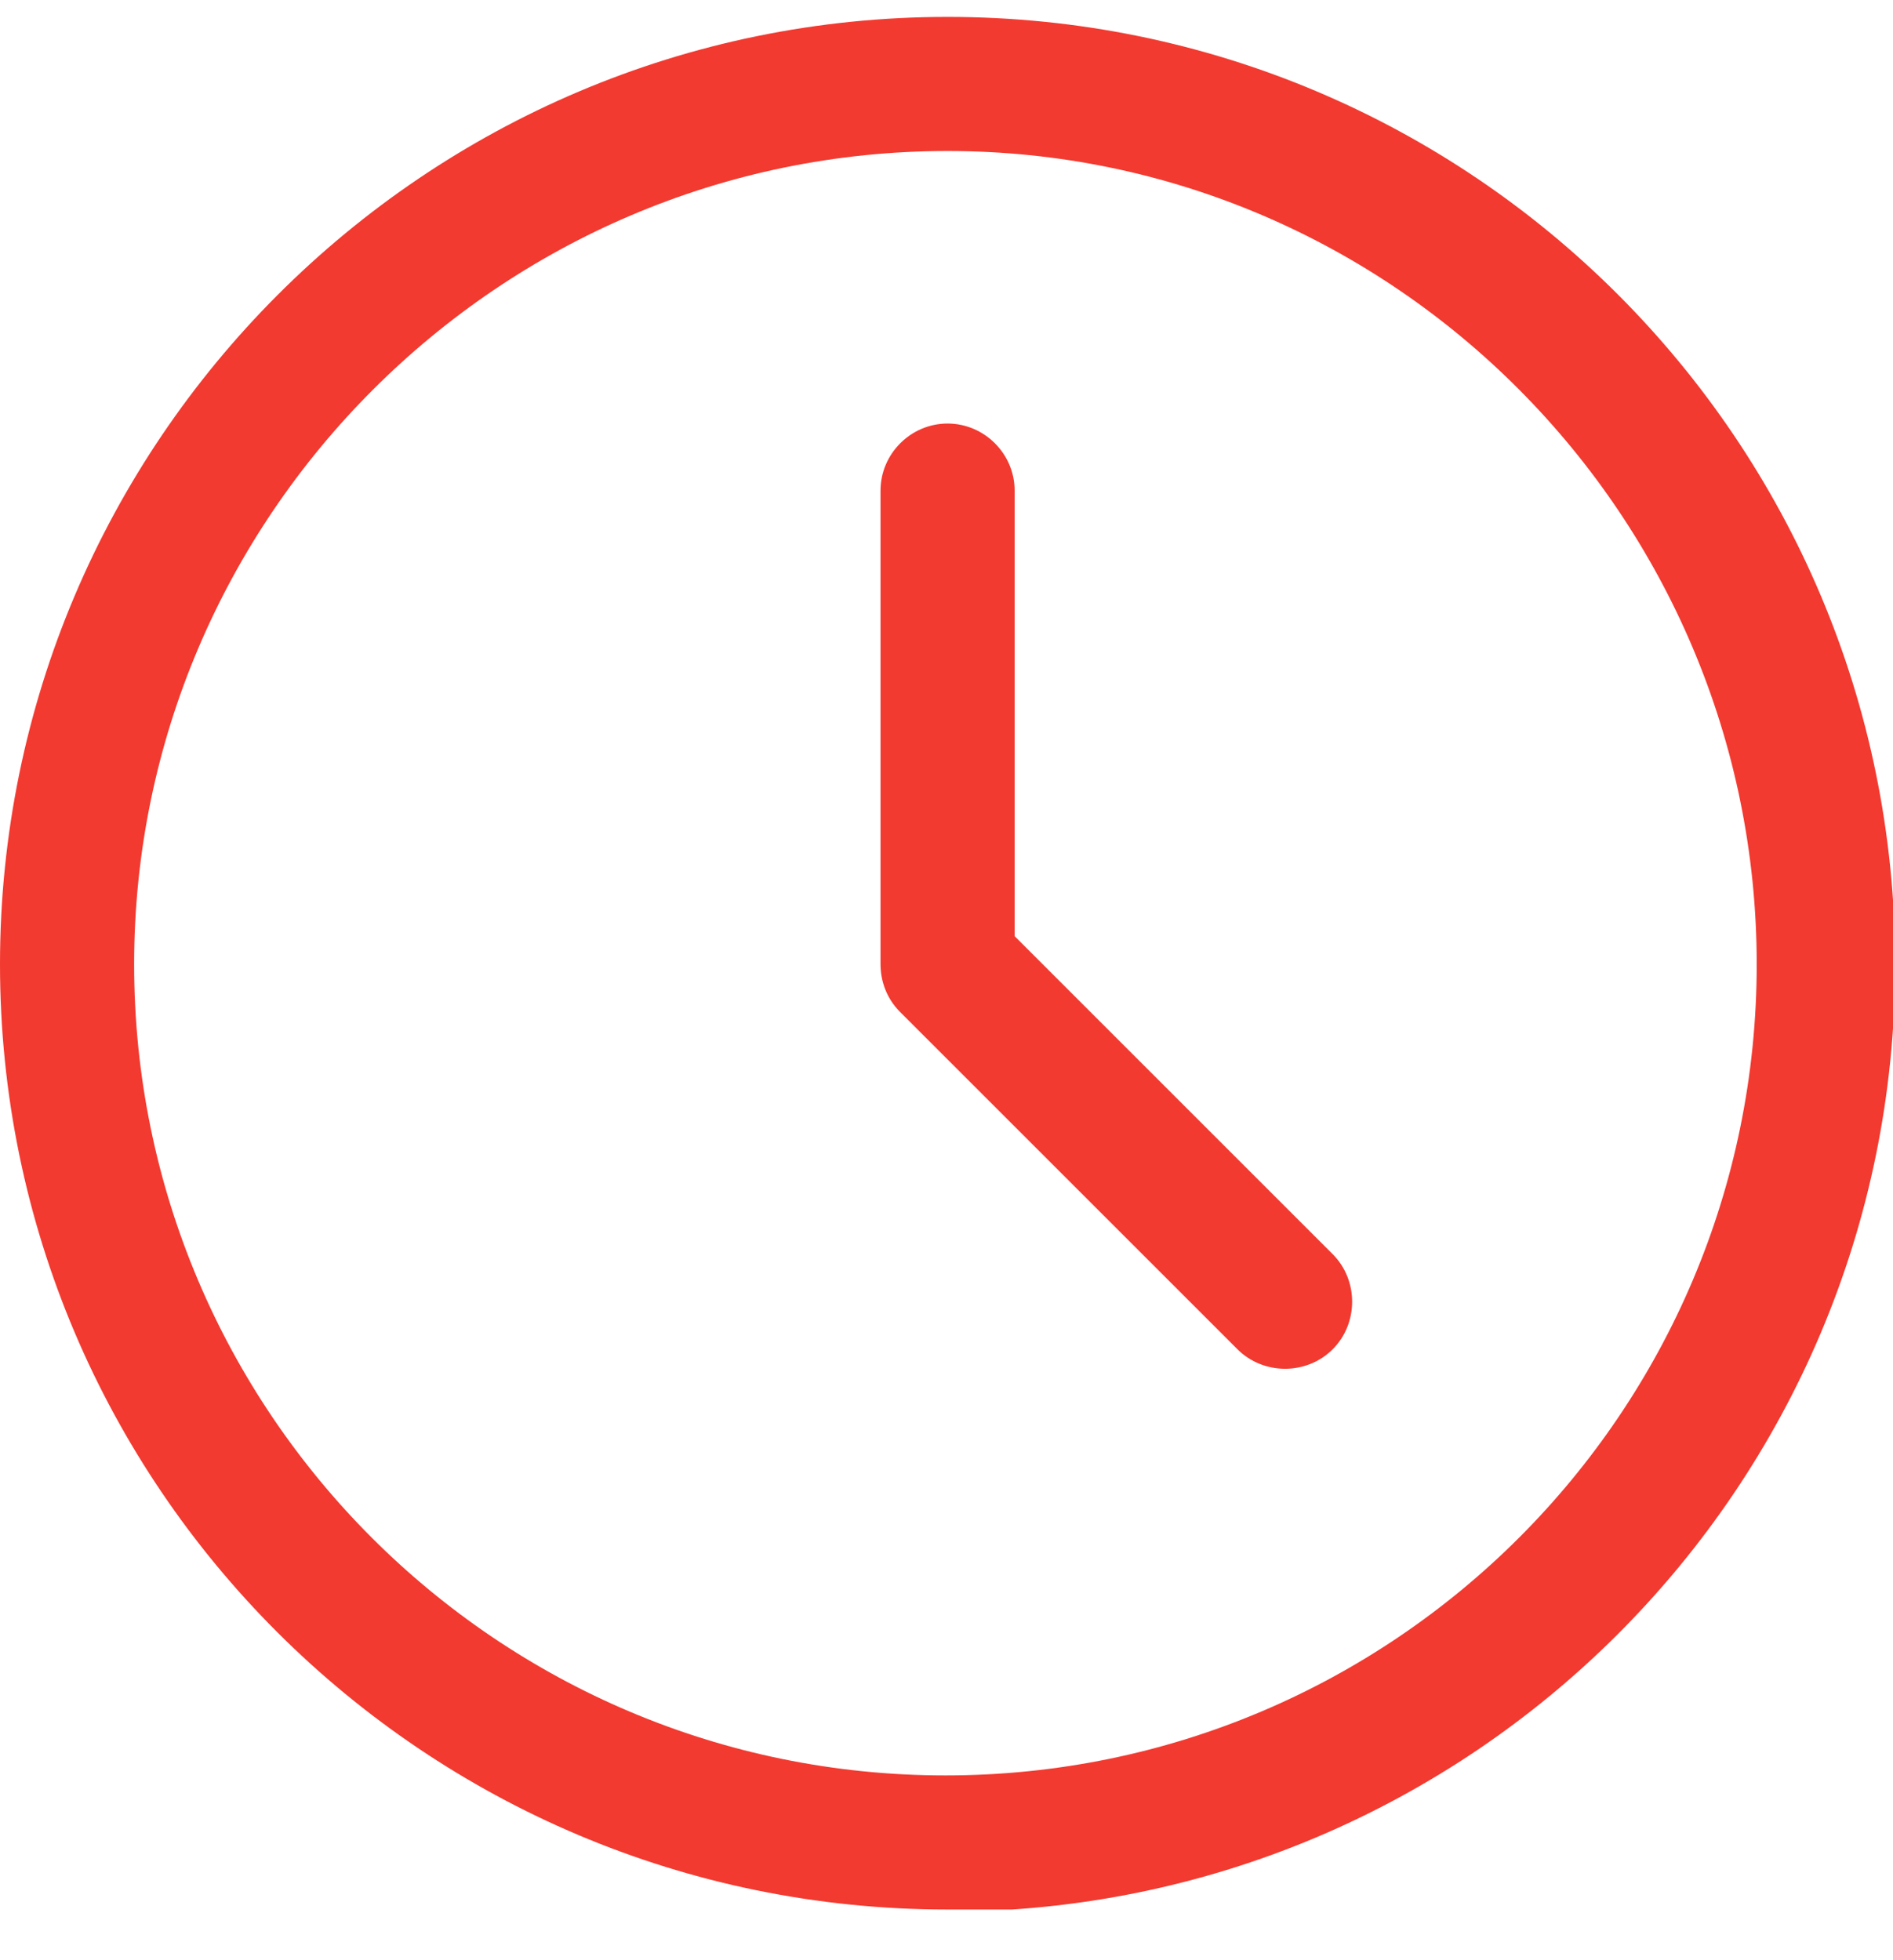 <?xml version="1.0" encoding="UTF-8"?> <svg xmlns="http://www.w3.org/2000/svg" width="28" height="29" viewBox="0 0 28 29" fill="none"><g clip-path="url(#clip0_152_2435)"><path d="M14.016 28.25C6.272 28.25 0 21.978 0 14.266C0 6.554 6.272 0.25 14.016 0.25C21.76 0.25 28.032 6.522 28.032 14.266C28.032 22.01 21.76 28.282 14.016 28.282V28.25ZM14.016 2.234C7.392 2.234 1.984 7.642 1.984 14.266C1.984 20.89 7.36 26.266 13.984 26.266C20.608 26.266 25.984 20.89 25.984 14.266C25.984 7.642 20.608 2.234 14.016 2.234ZM19.712 19.962C20.096 19.578 20.096 18.938 19.712 18.554L15.008 13.85V7.258C15.008 6.714 14.56 6.266 14.016 6.266C13.472 6.266 13.024 6.714 13.024 7.258V14.266C13.024 14.522 13.12 14.778 13.312 14.97L18.304 19.962C18.496 20.154 18.752 20.25 19.008 20.25C19.264 20.25 19.52 20.154 19.712 19.962Z" fill="#F23A30"></path></g><defs><clipPath id="clip0_152_2435"><rect width="28" height="28" fill="white" transform="translate(0 0.25)"></rect></clipPath></defs></svg> 